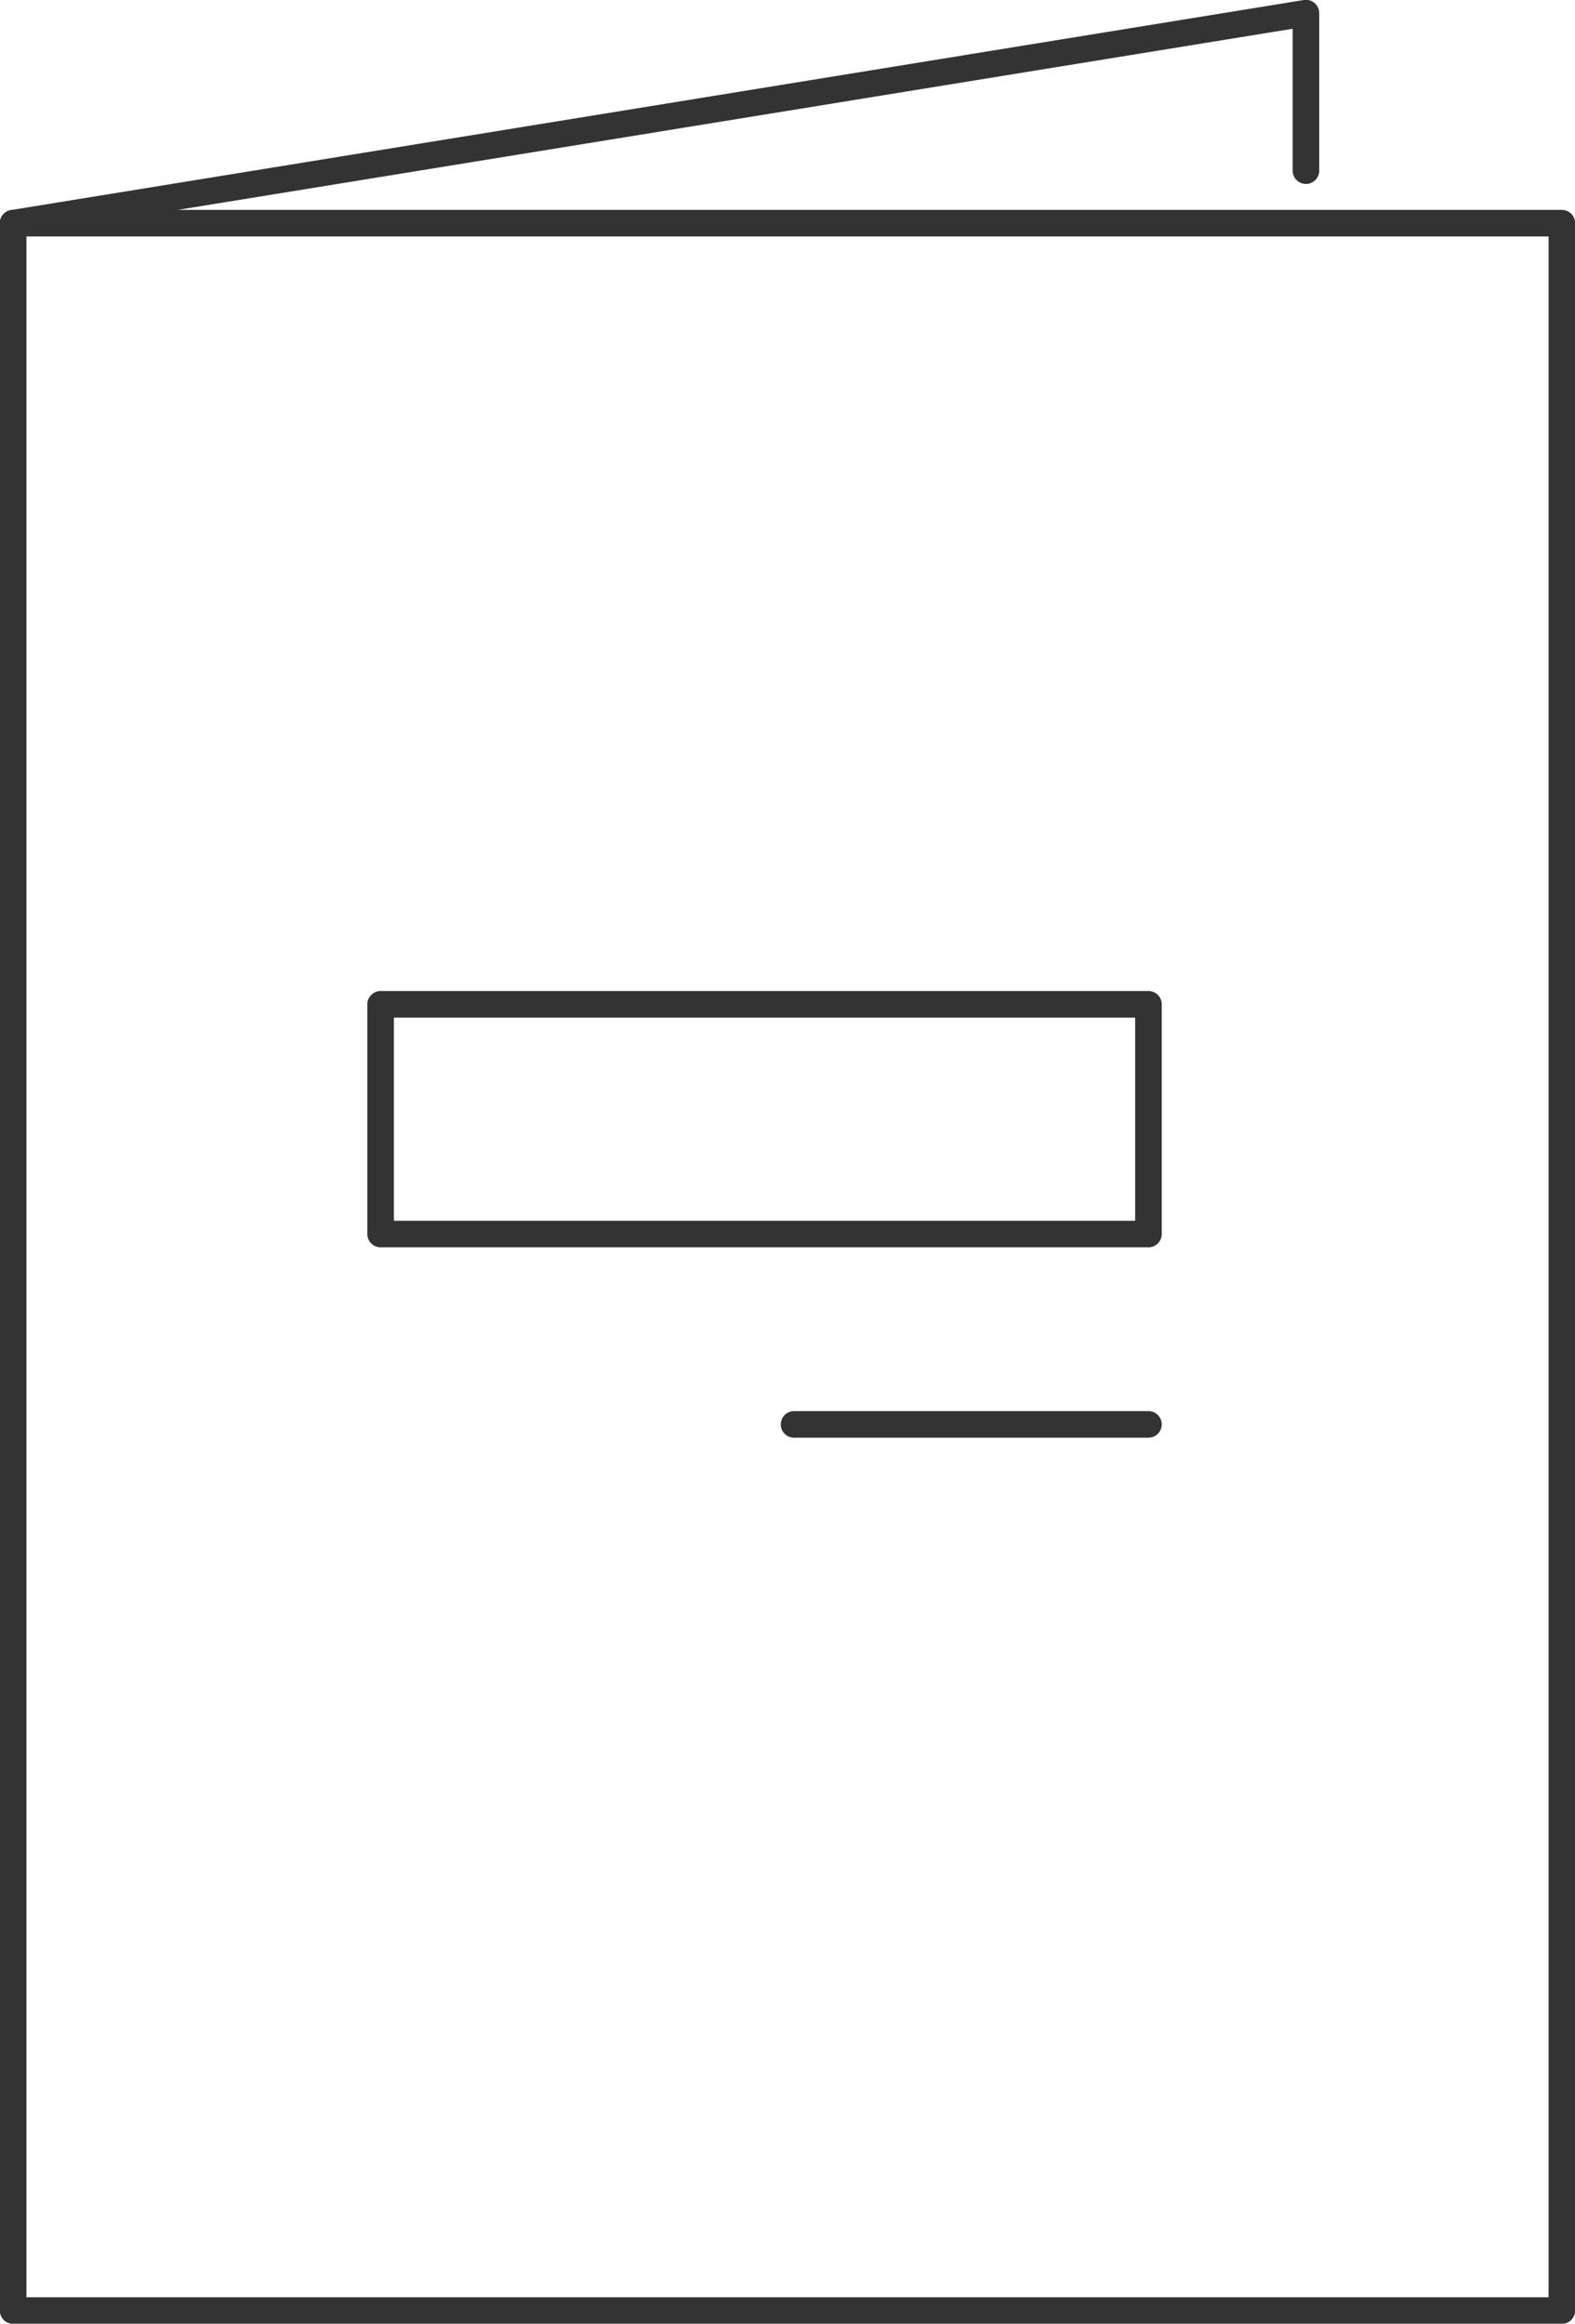 <!-- Generator: Adobe Illustrator 19.1.0, SVG Export Plug-In  -->
<svg version="1.1"
	 xmlns="http://www.w3.org/2000/svg" xmlns:xlink="http://www.w3.org/1999/xlink" 
	 x="0px" y="0px" width="24px" height="35.4px" viewBox="0 0 24 35.4" style="enable-background:new 0 0 24 35.4;"
	 xml:space="preserve">
<style type="text/css">
	.st0{fill:none;stroke:#333333;stroke-width:0.405;stroke-linecap:round;stroke-linejoin:round;stroke-miterlimit:10;}
</style>
<defs>
</defs>
<rect x="0.2" y="3.4" class="st0" width="23.6" height="31.8"/>
<polyline class="st0" points="19.9,2.6 19.9,0.2 0.2,3.4 "/>
<rect x="5.8" y="15.3" class="st0" width="11.7" height="3.5"/>
<line class="st0" x1="12.1" y1="21.7" x2="17.5" y2="21.7"/>
</svg>
